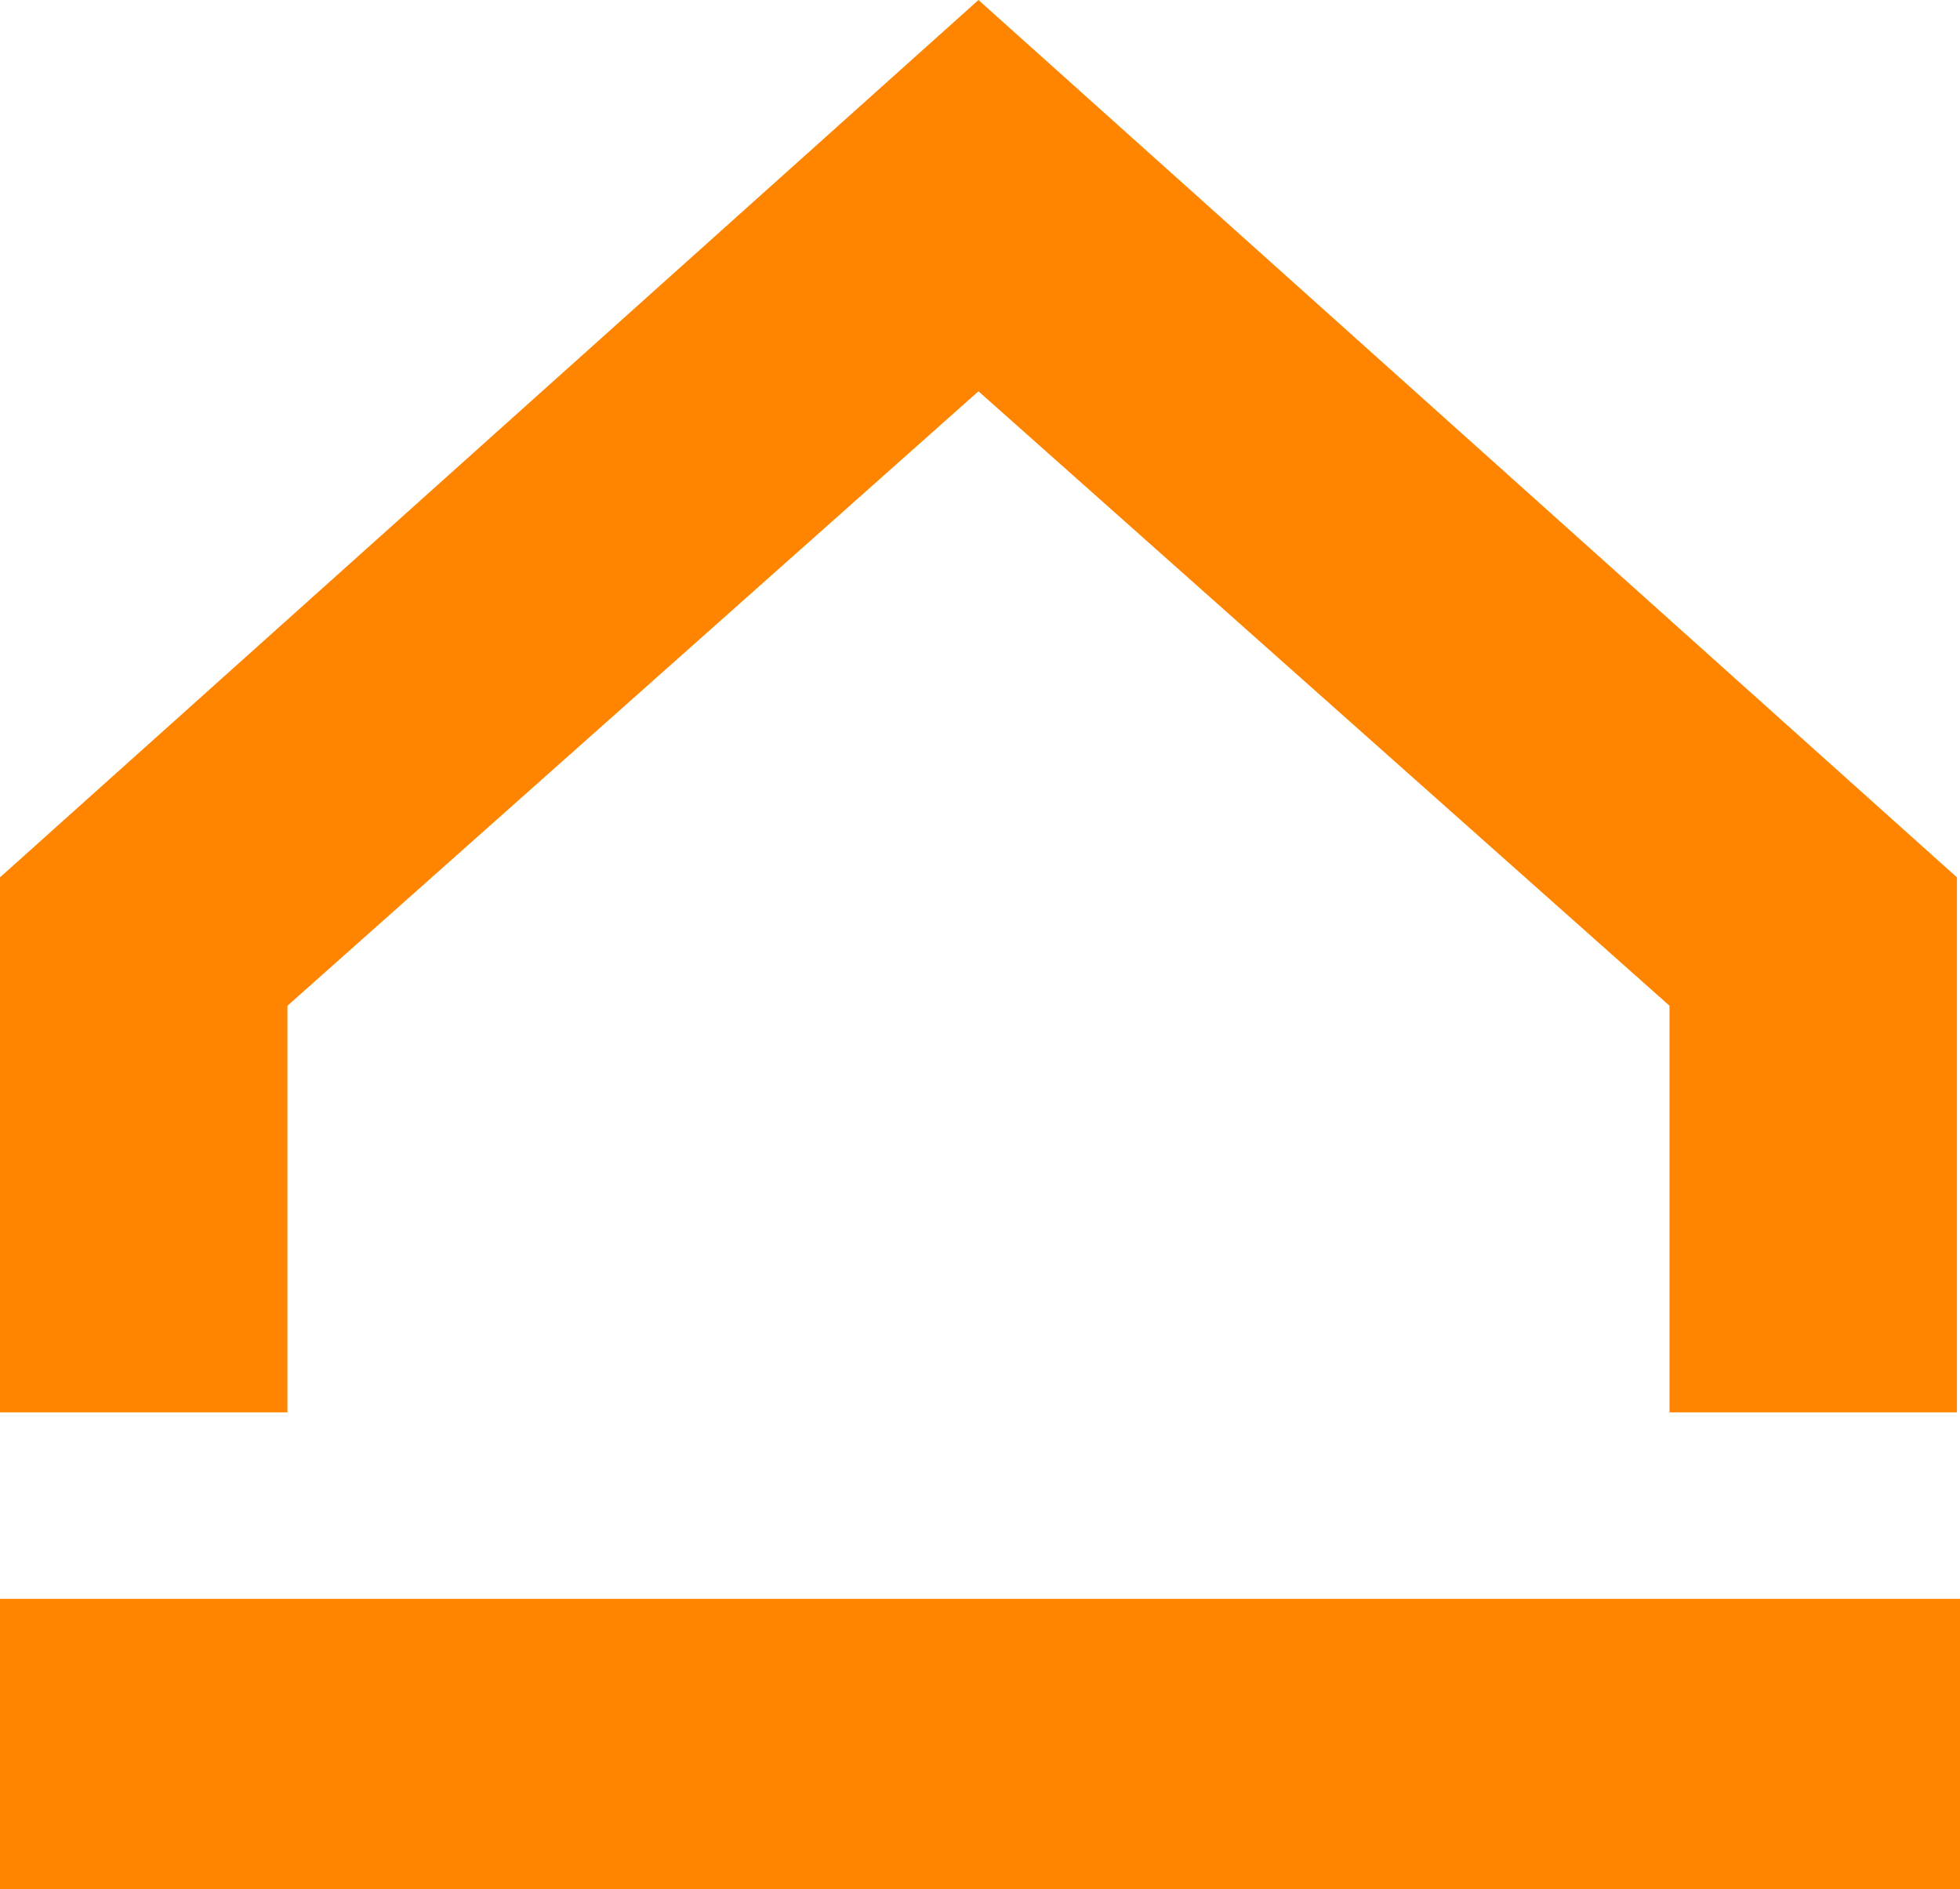 <svg version="1.1" id="Layer_1" xmlns:x="ns_extend;" xmlns:i="ns_ai;" xmlns:graph="ns_graphs;" xmlns="http://www.w3.org/2000/svg" xmlns:xlink="http://www.w3.org/1999/xlink" x="0px" y="0px" viewBox="0 0 64.1 61.8" style="enable-background:new 0 0 64.1 61.8;" xml:space="preserve">
 <style type="text/css">
  .st0{fill:#FF8500;}
 </style>
 <g>
  <path class="st0" d="M64.1,46.2h-9.5V32.9L32,12.8L9.4,32.9v13.3H0V28.7L32,0l32,28.7V46.2z M0,52.3h64.1v9.5H0V52.3z">
  </path>
 </g>
</svg>